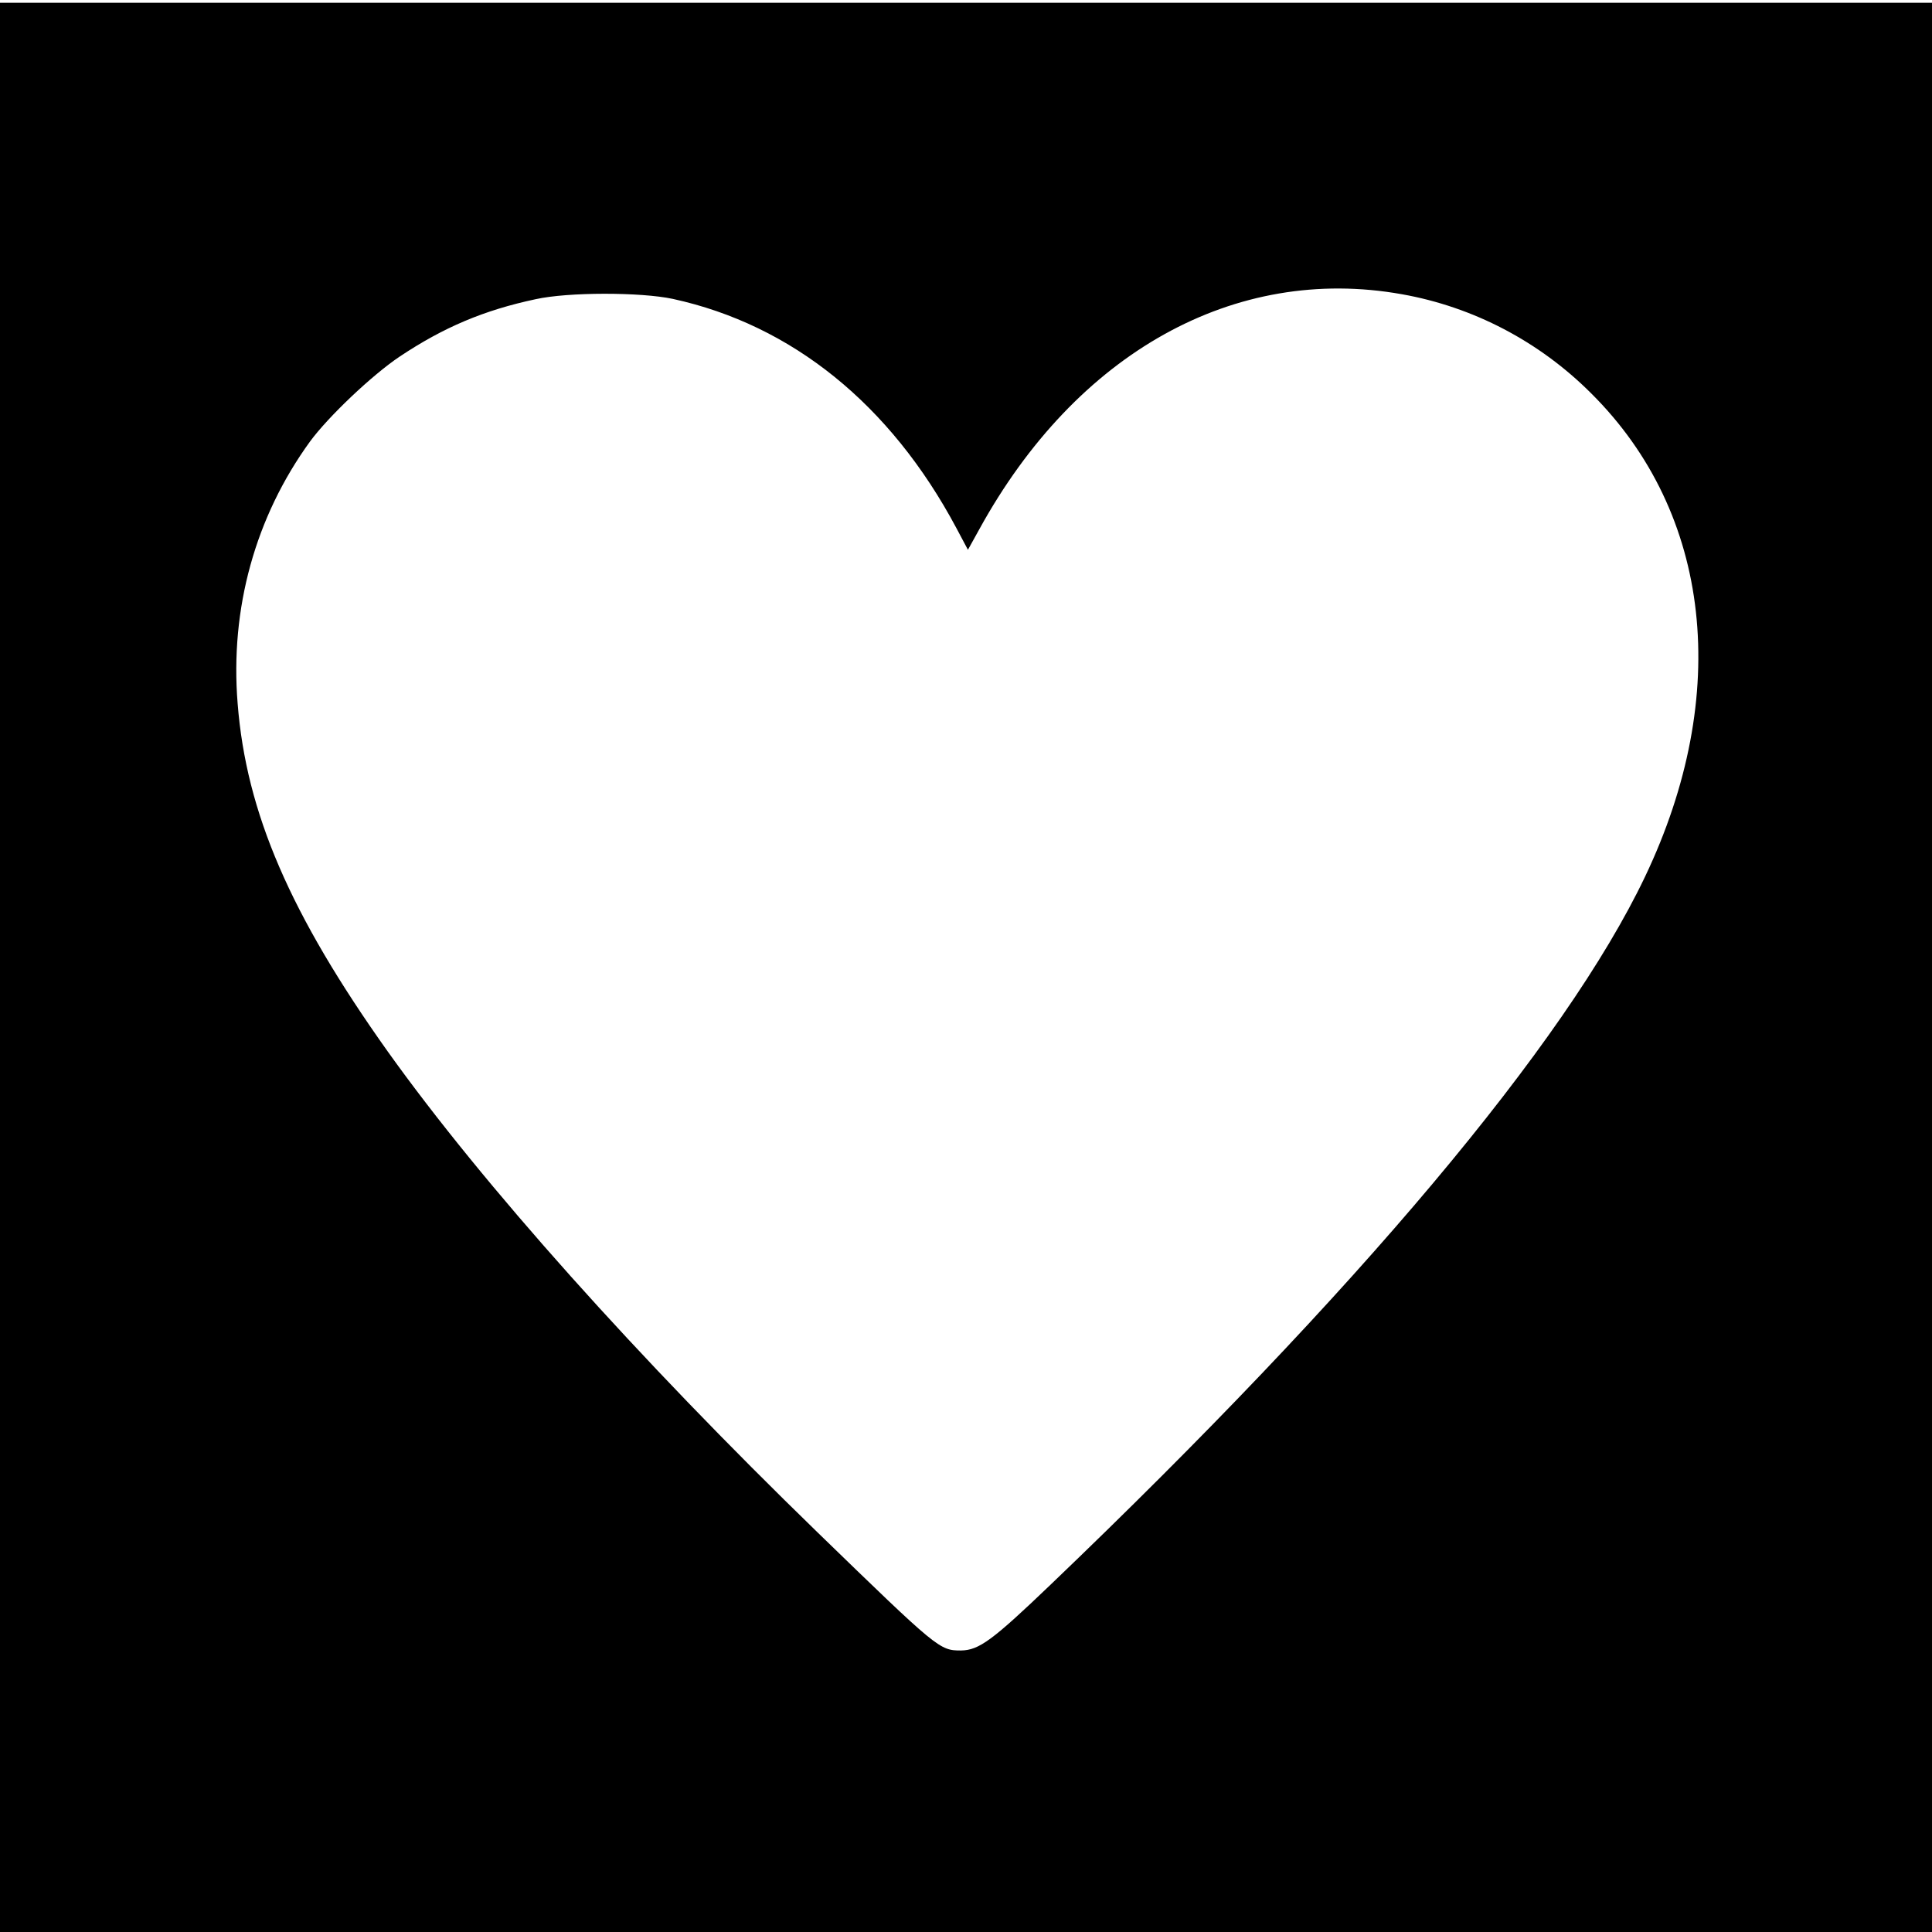 <?xml version="1.0" standalone="no"?>
<!DOCTYPE svg PUBLIC "-//W3C//DTD SVG 20010904//EN"
 "http://www.w3.org/TR/2001/REC-SVG-20010904/DTD/svg10.dtd">
<svg version="1.0" xmlns="http://www.w3.org/2000/svg"
 width="700pt" height="700pt" viewBox="0 0 700 700"
 preserveAspectRatio="xMidYMid meet">
<g transform="translate(0,700) scale(0.1,-0.1)"
fill="#000000" stroke="none">
<path d="M0 3495 l0 -3495 3500 0 3500 0 0 3495 0 3495 -3500 0 -3500 0 0
-3495z m5079 2439 c259 -46 498 -171 686 -359 437 -434 510 -1092 195 -1752
-288 -604 -1040 -1499 -2154 -2565 -211 -202 -259 -237 -324 -238 -78 0 -83 4
-520 428 -652 633 -1212 1259 -1557 1742 -353 496 -513 865 -544 1261 -28 344
64 676 262 949 66 90 225 241 325 308 159 106 305 168 493 208 117 26 380 26
497 1 431 -94 788 -382 1027 -830 l42 -79 41 74 c352 641 926 960 1531 852z"/>
</g>
</svg>
